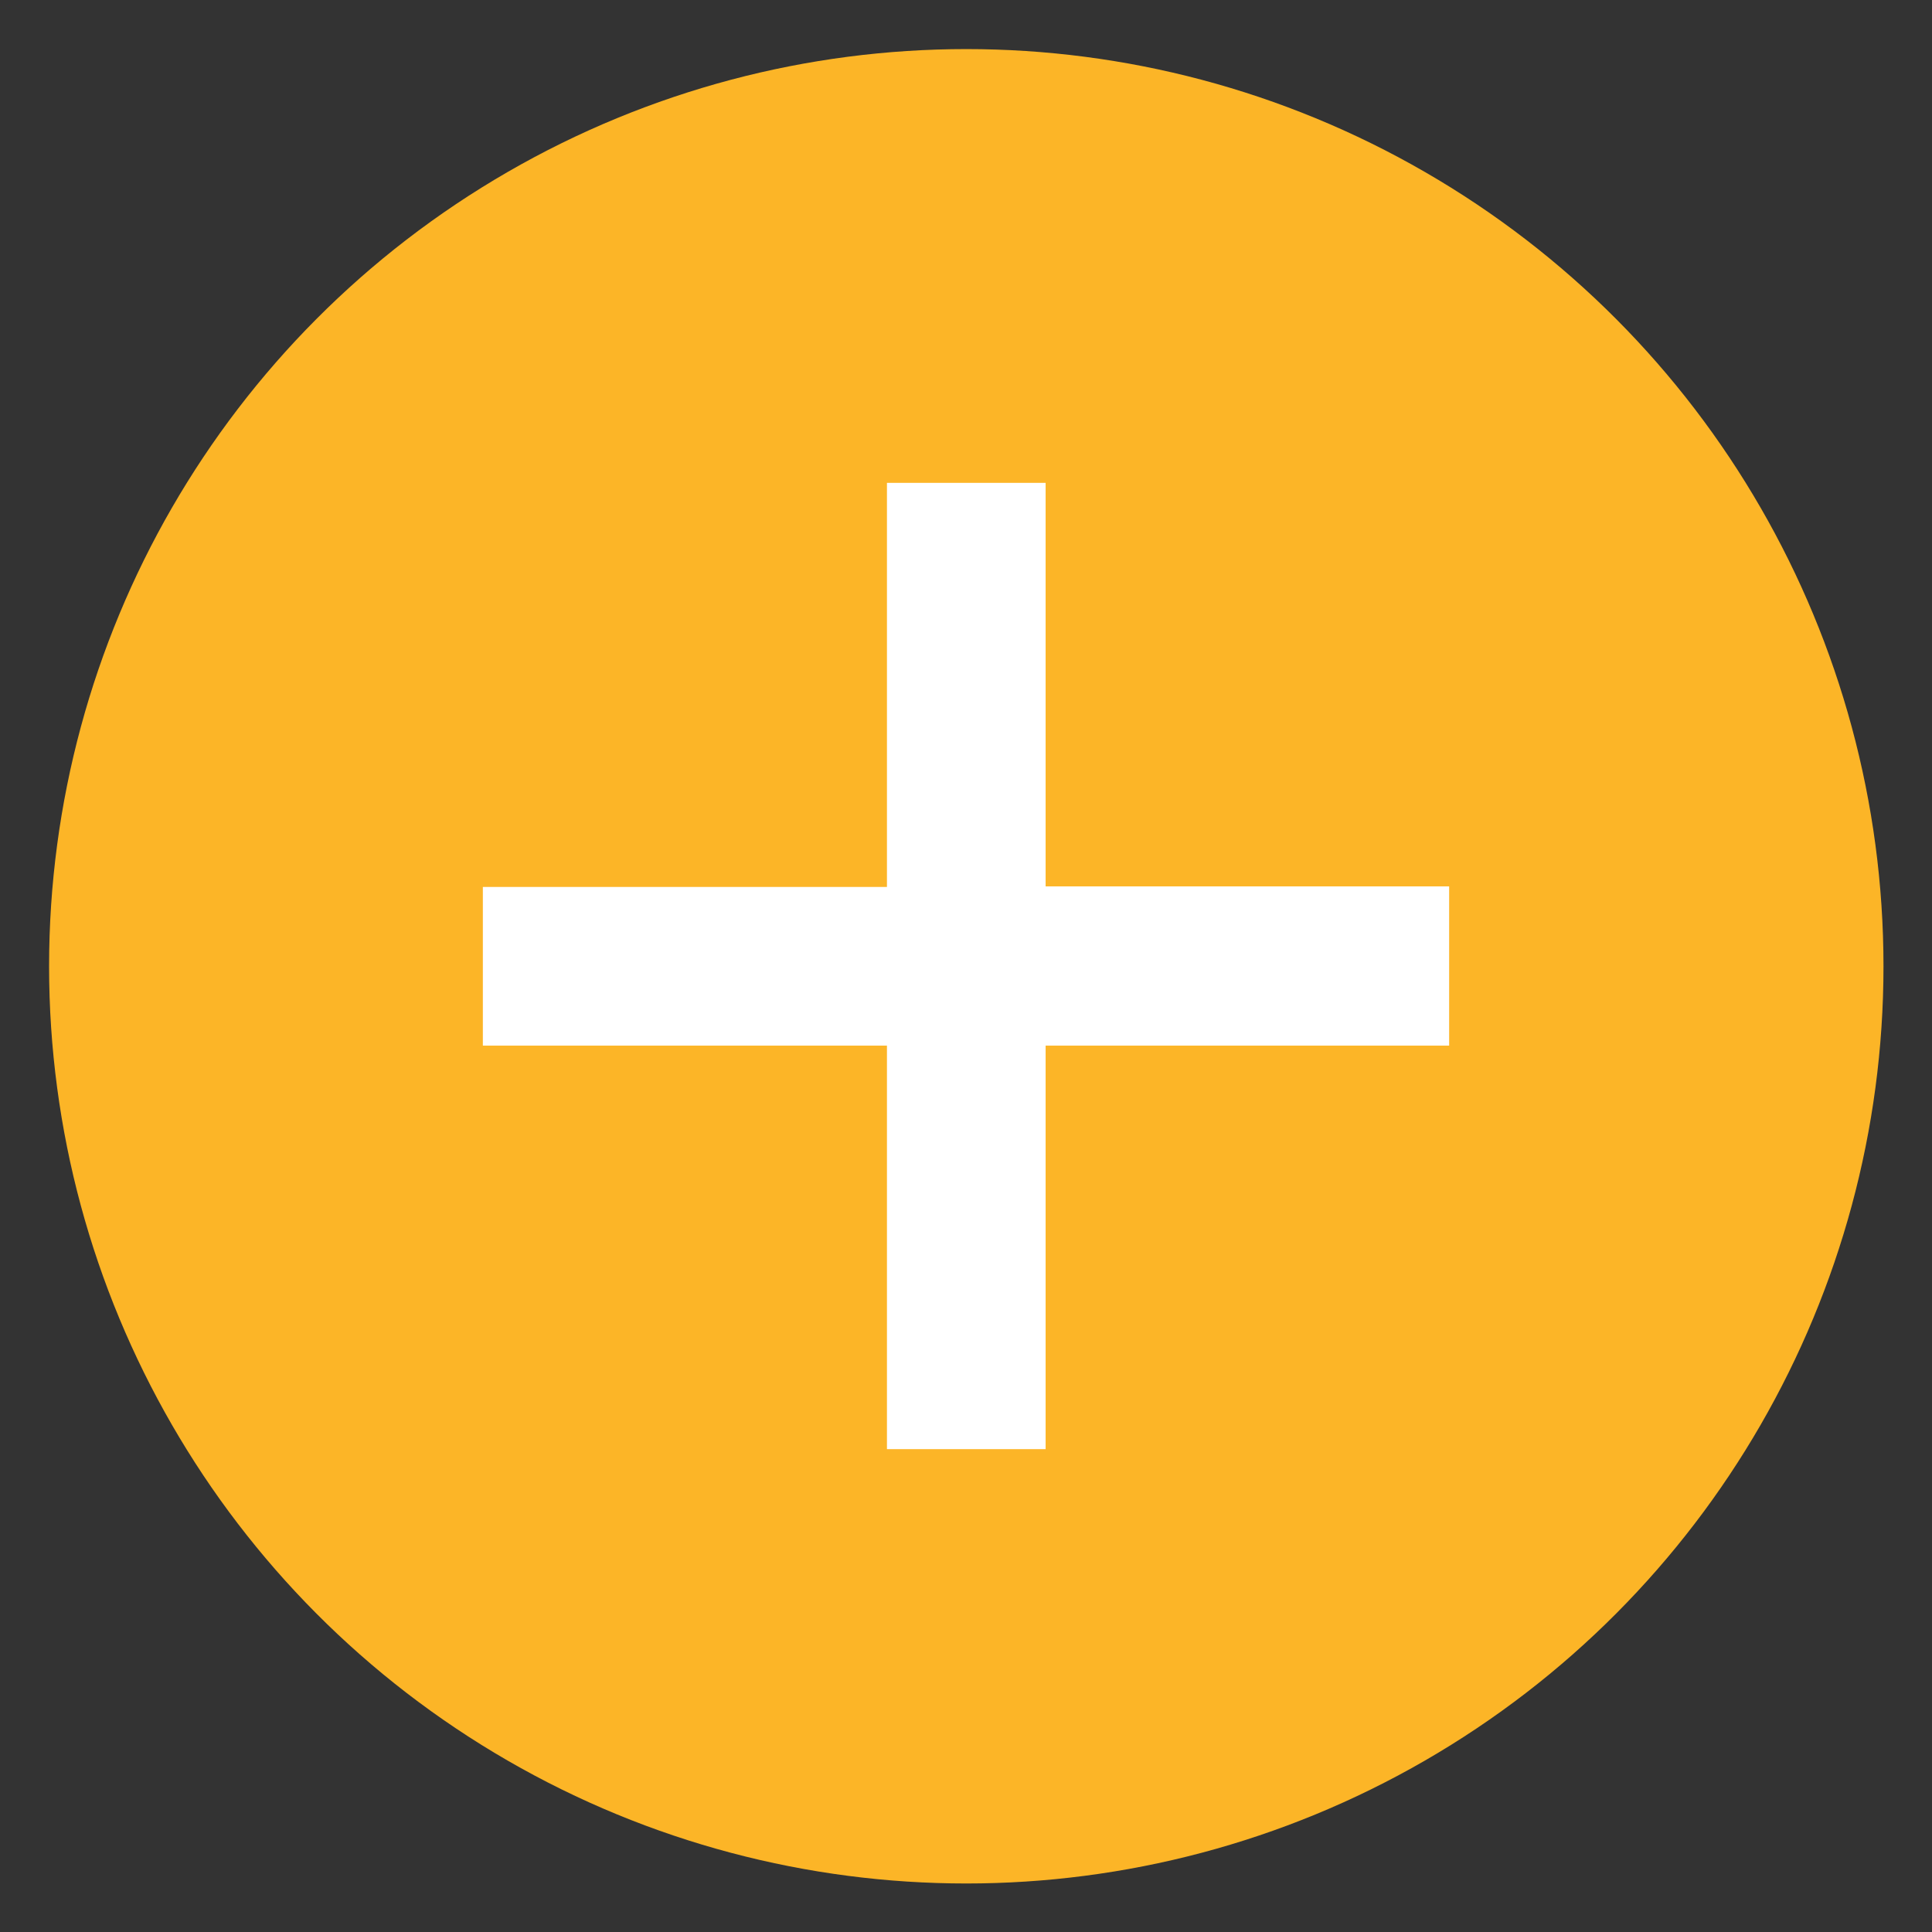 <svg id="Calque_1" data-name="Calque 1" xmlns="http://www.w3.org/2000/svg" viewBox="0 0 33.85 33.85"><rect x="0" y="0" width="33.85" height="33.85" fill="#333333" stroke="none"/><defs><style>.cls-1{fill:#fcb527;}.cls-2{fill:#fff;}</style></defs><circle id="Ellipse_21" data-name="Ellipse 21" class="cls-1" cx="16.93" cy="16.93" r="16.07"/><polygon class="cls-2" points="18.32 15.53 18.32 8.46 15.54 8.46 15.54 15.54 8.46 15.54 8.46 18.32 15.54 18.32 15.54 25.39 18.32 25.39 18.32 18.32 25.39 18.32 25.39 15.53 18.32 15.53"/></svg>